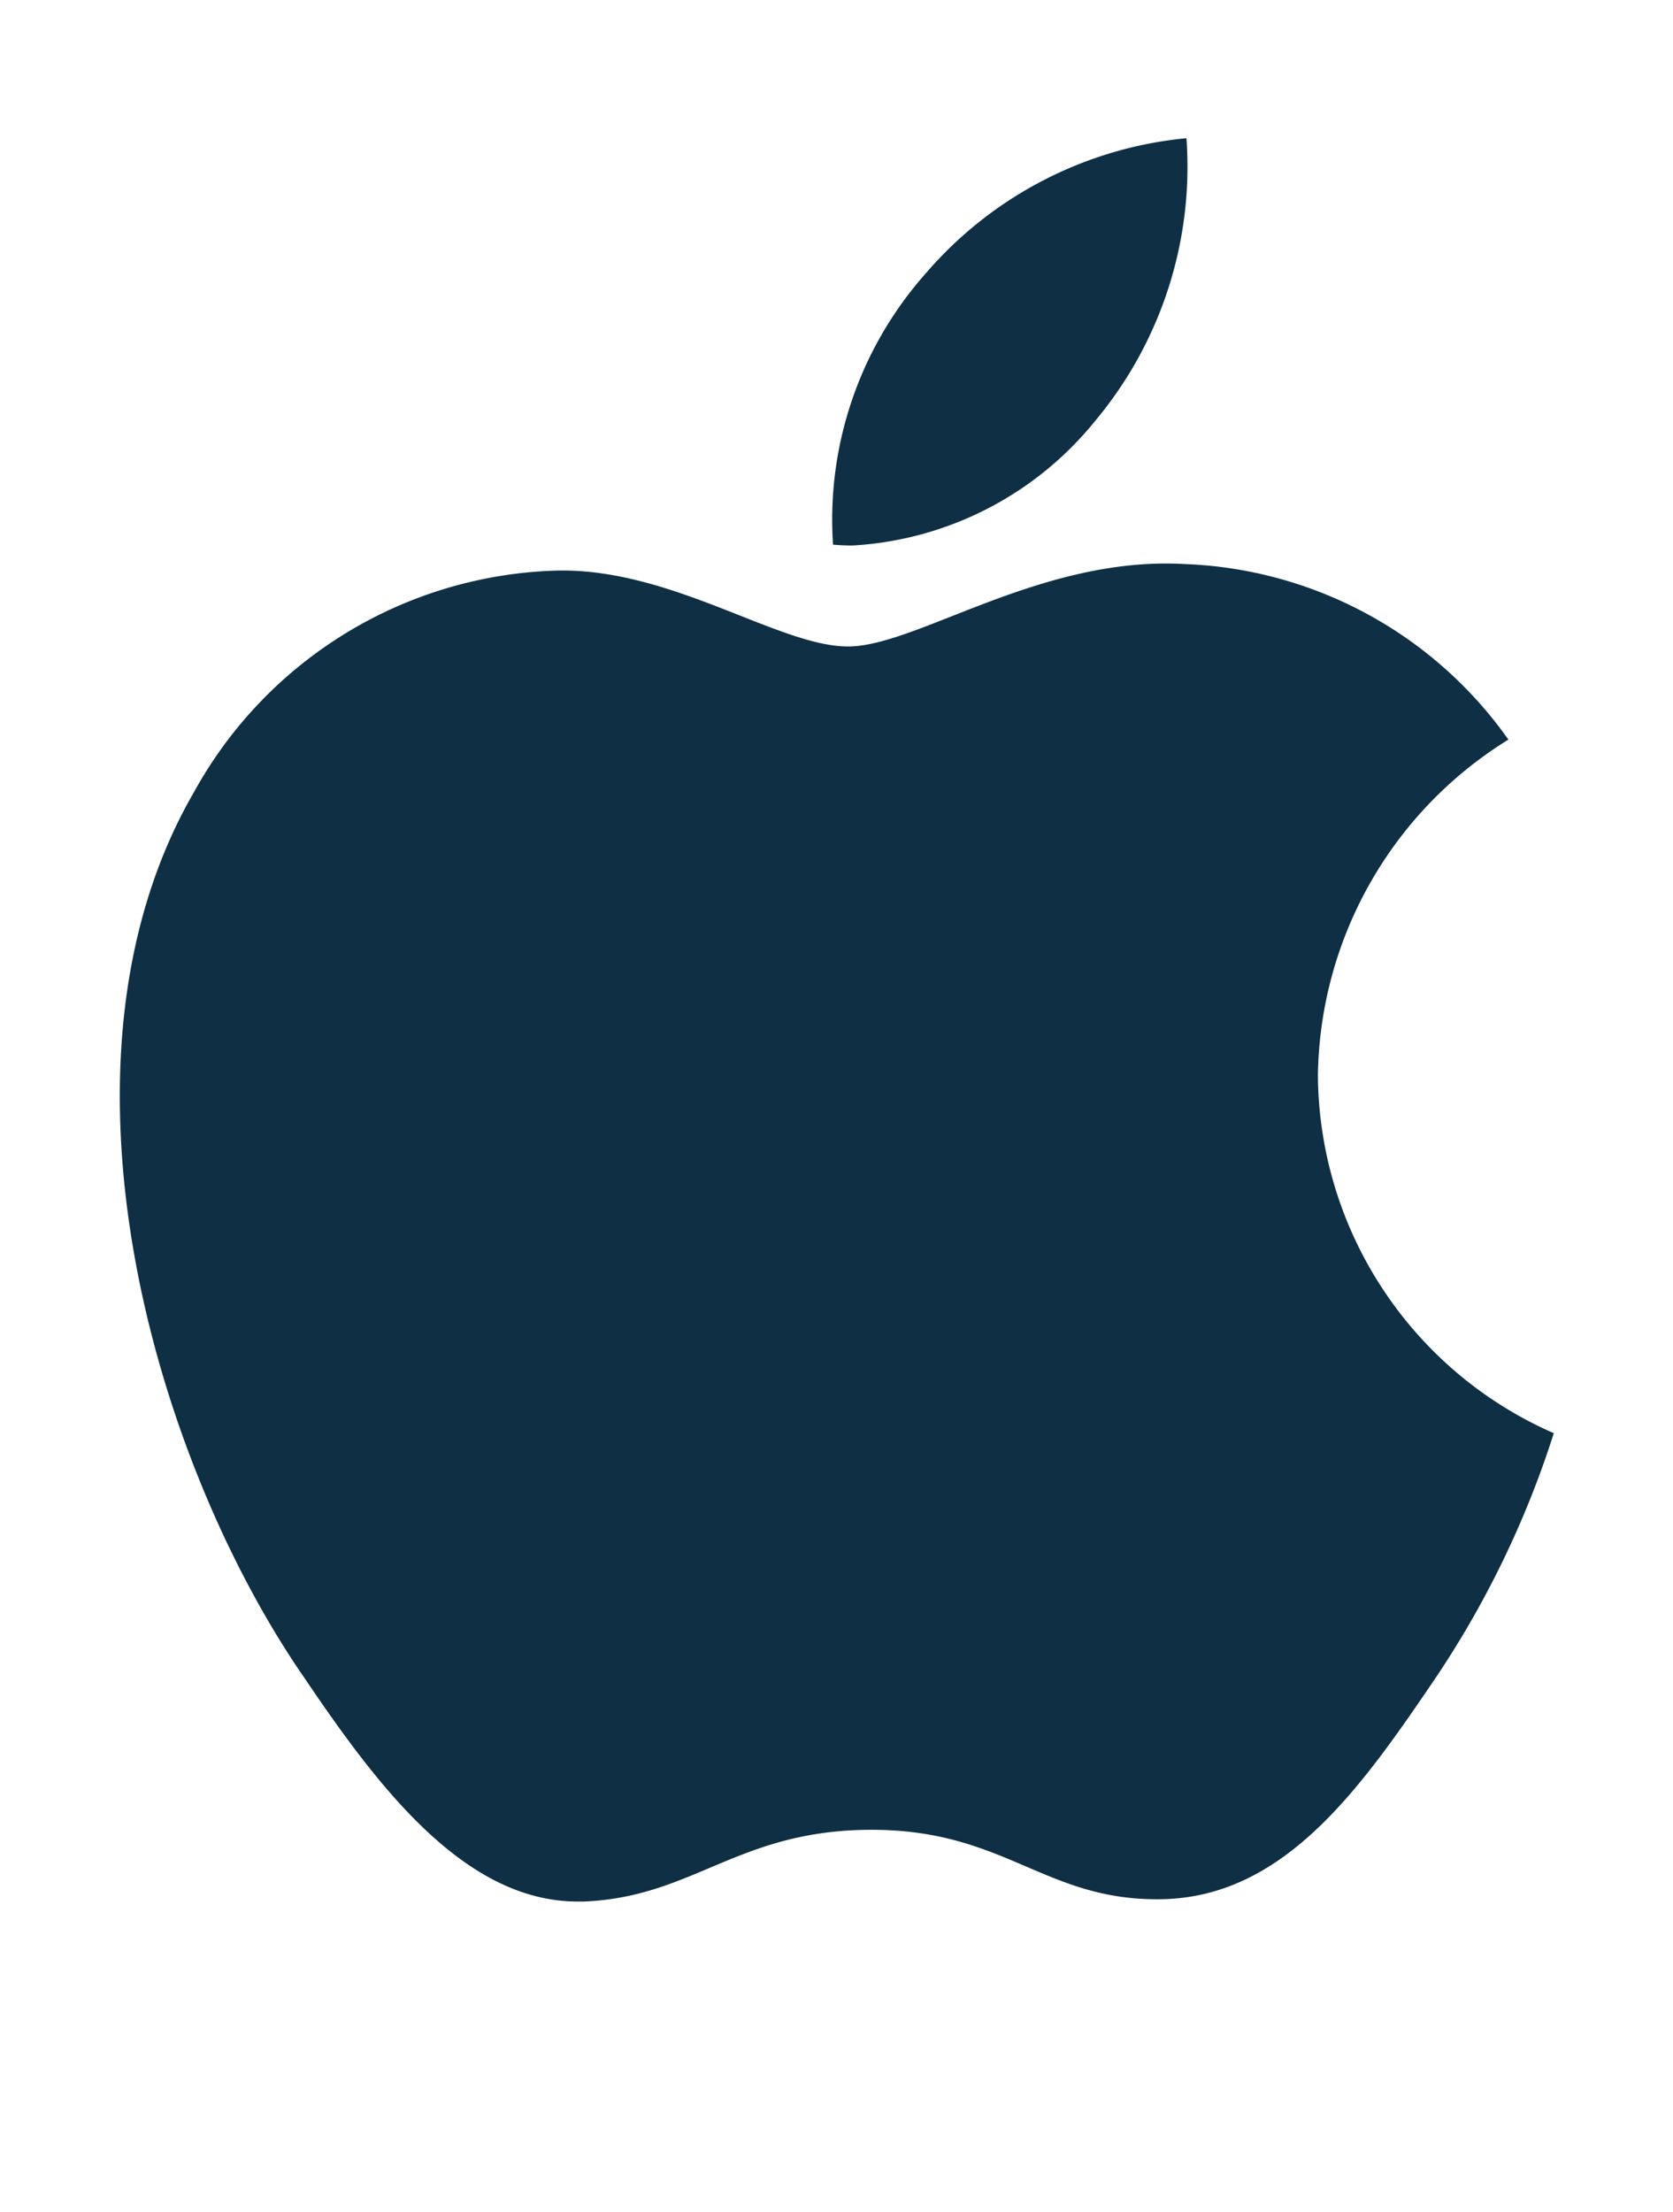 <svg xmlns="http://www.w3.org/2000/svg" width="28" height="37" viewBox="0 0 28 37">
  <g id="apple" transform="translate(881 -12447)">
    <rect id="Rectangle_2675" data-name="Rectangle 2675" width="28" height="37" transform="translate(-881 12447)" fill="none"/>
    <path id="Apple-2" data-name="Apple" d="M-919.4-966.981c-2.537-3.663-4.458-10.333-1.848-14.83a7.161,7.161,0,0,1,6.087-3.7c1.92-.035,3.7,1.27,4.856,1.27s3.224-1.523,5.652-1.378a6.943,6.943,0,0,1,5.4,2.936,6.71,6.71,0,0,0-3.188,5.62,6.583,6.583,0,0,0,3.948,5.983,16.081,16.081,0,0,1-2.029,4.169c-1.232,1.813-2.5,3.59-4.53,3.627-1.957.036-2.61-1.161-4.855-1.161s-2.972,1.125-4.821,1.2l-.1,0C-916.74-963.244-918.194-965.2-919.4-966.981Zm8.844-18.963A6.2,6.2,0,0,1-909-990.487a6.575,6.575,0,0,1,4.359-2.257,6.627,6.627,0,0,1-1.526,4.727,5.633,5.633,0,0,1-4.064,2.087C-910.339-985.93-910.45-985.935-910.56-985.945Z" transform="translate(43.498 13442.056)" fill="#0e2f44" stroke="rgba(0,0,0,0)" stroke-width="1"/>
  </g>
</svg>

